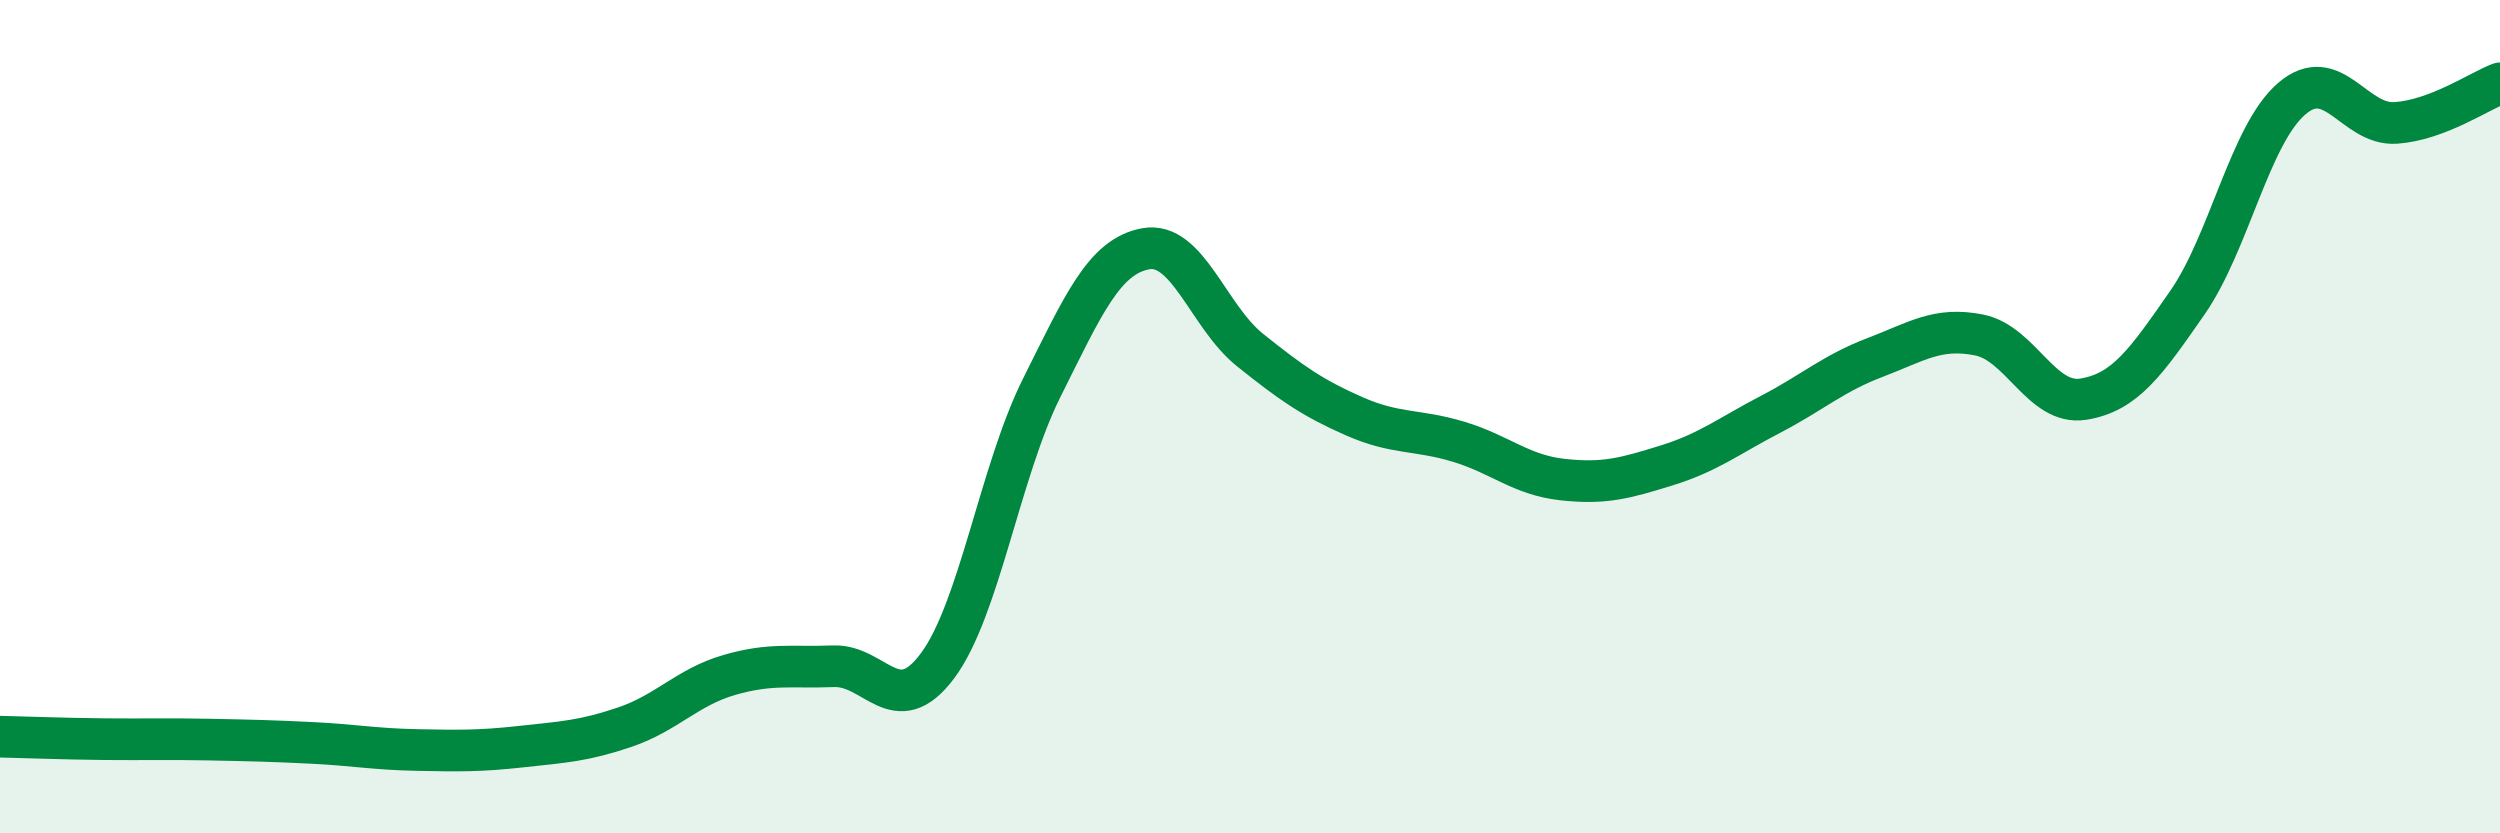 
    <svg width="60" height="20" viewBox="0 0 60 20" xmlns="http://www.w3.org/2000/svg">
      <path
        d="M 0,17.68 C 0.5,17.69 1.5,17.73 2.5,17.74 C 3.5,17.75 4,17.73 5,17.75 C 6,17.77 6.5,17.78 7.5,17.83 C 8.5,17.88 9,17.98 10,18 C 11,18.02 11.5,18.03 12.5,17.92 C 13.5,17.81 14,17.79 15,17.45 C 16,17.11 16.5,16.49 17.5,16.2 C 18.5,15.91 19,16.03 20,15.99 C 21,15.95 21.5,17.32 22.5,15.98 C 23.5,14.64 24,11.31 25,9.31 C 26,7.31 26.5,6.15 27.5,5.97 C 28.5,5.79 29,7.6 30,8.4 C 31,9.2 31.5,9.55 32.5,9.99 C 33.5,10.43 34,10.3 35,10.6 C 36,10.9 36.5,11.4 37.5,11.51 C 38.5,11.62 39,11.48 40,11.17 C 41,10.86 41.5,10.46 42.5,9.94 C 43.5,9.42 44,8.96 45,8.58 C 46,8.2 46.5,7.84 47.5,8.04 C 48.5,8.24 49,9.74 50,9.58 C 51,9.42 51.5,8.7 52.5,7.26 C 53.5,5.82 54,3.23 55,2.37 C 56,1.51 56.5,3.02 57.5,2.95 C 58.5,2.88 59.5,2.19 60,2L60 20L0 20Z"
        fill="#008740"
        opacity="0.1"
        stroke-linecap="round"
        stroke-linejoin="round"
      />
      <path
        d="M 0,17.68 C 0.5,17.69 1.5,17.73 2.5,17.74 C 3.5,17.75 4,17.73 5,17.75 C 6,17.77 6.5,17.78 7.5,17.83 C 8.5,17.88 9,17.98 10,18 C 11,18.02 11.5,18.03 12.5,17.92 C 13.5,17.81 14,17.79 15,17.45 C 16,17.11 16.5,16.49 17.5,16.2 C 18.5,15.91 19,16.03 20,15.99 C 21,15.95 21.5,17.32 22.5,15.98 C 23.5,14.64 24,11.31 25,9.31 C 26,7.31 26.5,6.15 27.5,5.97 C 28.5,5.79 29,7.6 30,8.4 C 31,9.2 31.5,9.55 32.5,9.99 C 33.5,10.43 34,10.3 35,10.6 C 36,10.9 36.5,11.4 37.5,11.51 C 38.5,11.62 39,11.48 40,11.17 C 41,10.86 41.5,10.46 42.5,9.94 C 43.5,9.42 44,8.96 45,8.58 C 46,8.2 46.5,7.84 47.5,8.04 C 48.5,8.24 49,9.74 50,9.58 C 51,9.42 51.5,8.7 52.5,7.26 C 53.5,5.82 54,3.23 55,2.37 C 56,1.51 56.5,3.02 57.5,2.95 C 58.5,2.88 59.5,2.19 60,2"
        stroke="#008740"
        stroke-width="1"
        fill="none"
        stroke-linecap="round"
        stroke-linejoin="round"
      />
    </svg>
  